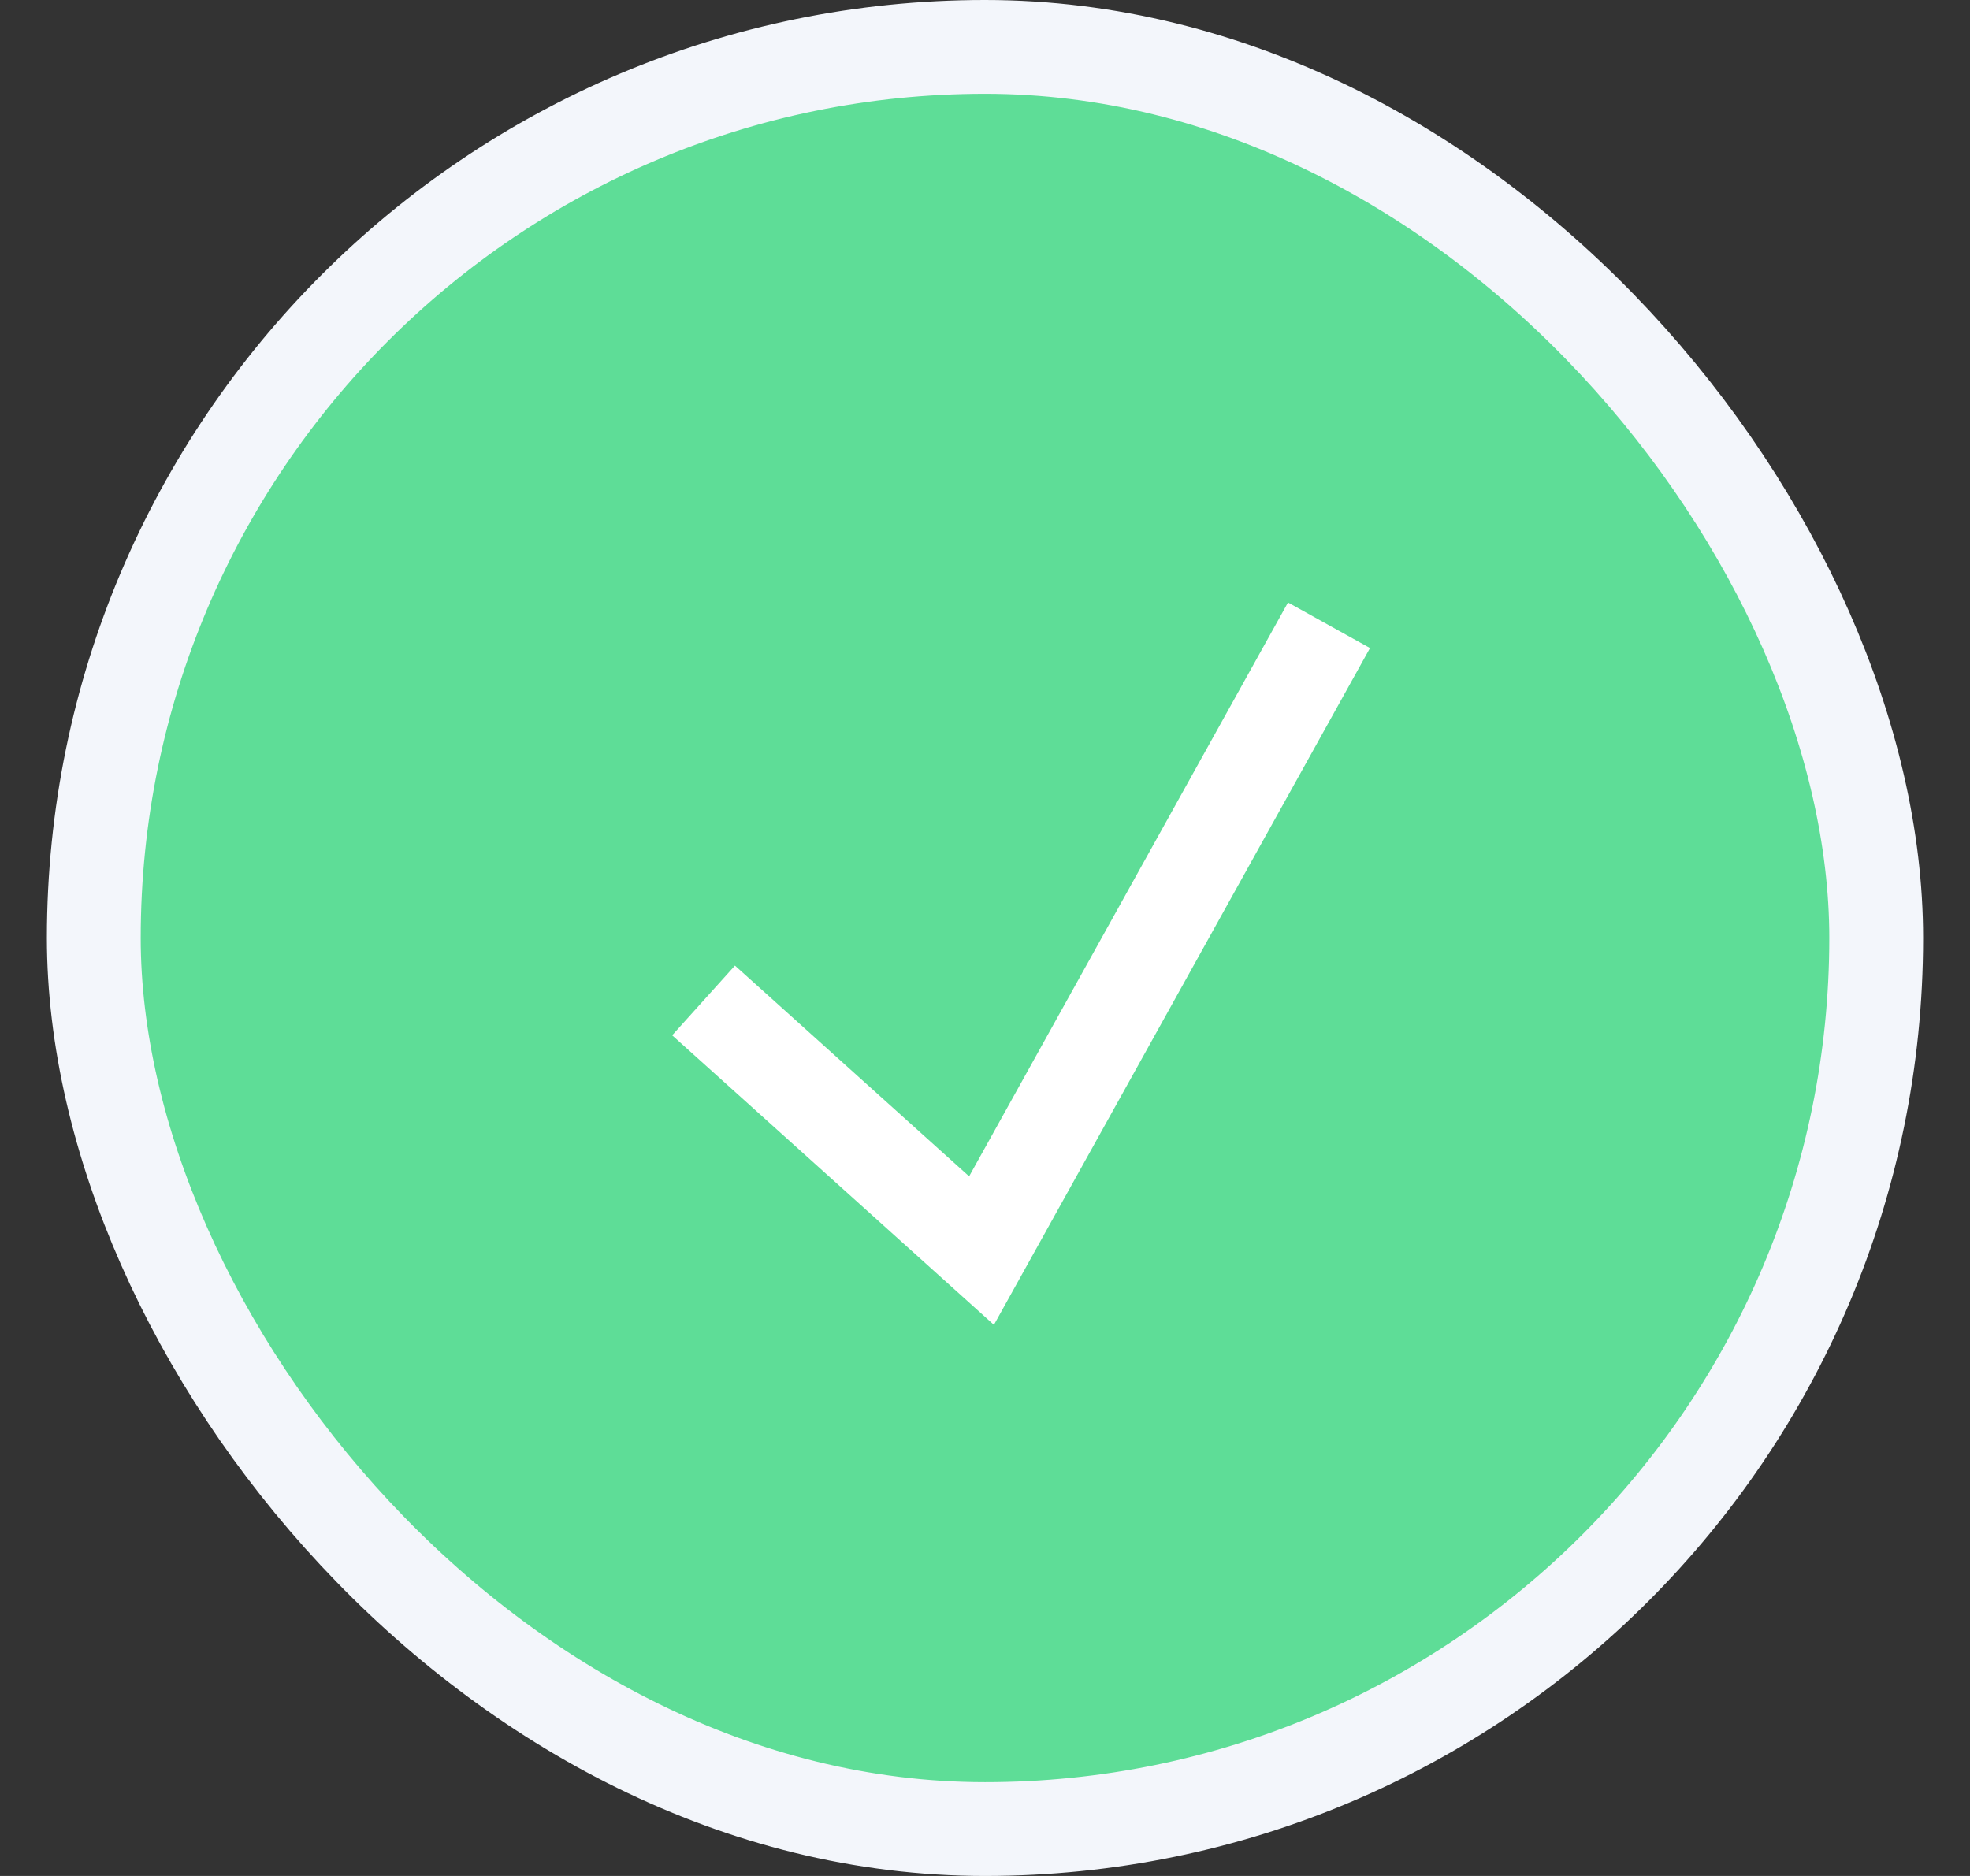 <svg width="21" height="20" viewBox="0 0 21 20" fill="none" xmlns="http://www.w3.org/2000/svg">
<rect x="0" y="0" width="21" height="20" fill="#333333" stroke="none"/>
<rect x="1" y="0.5" width="19" height="19" rx="9.5" fill="#5EDD97"/>
<rect x="1" y="0.5" width="19" height="19" rx="9.5" stroke="#F3F6FB"/>
<path d="M7.5 10.666L10.463 13.333L14.167 6.666" stroke="white"/>
</svg>
